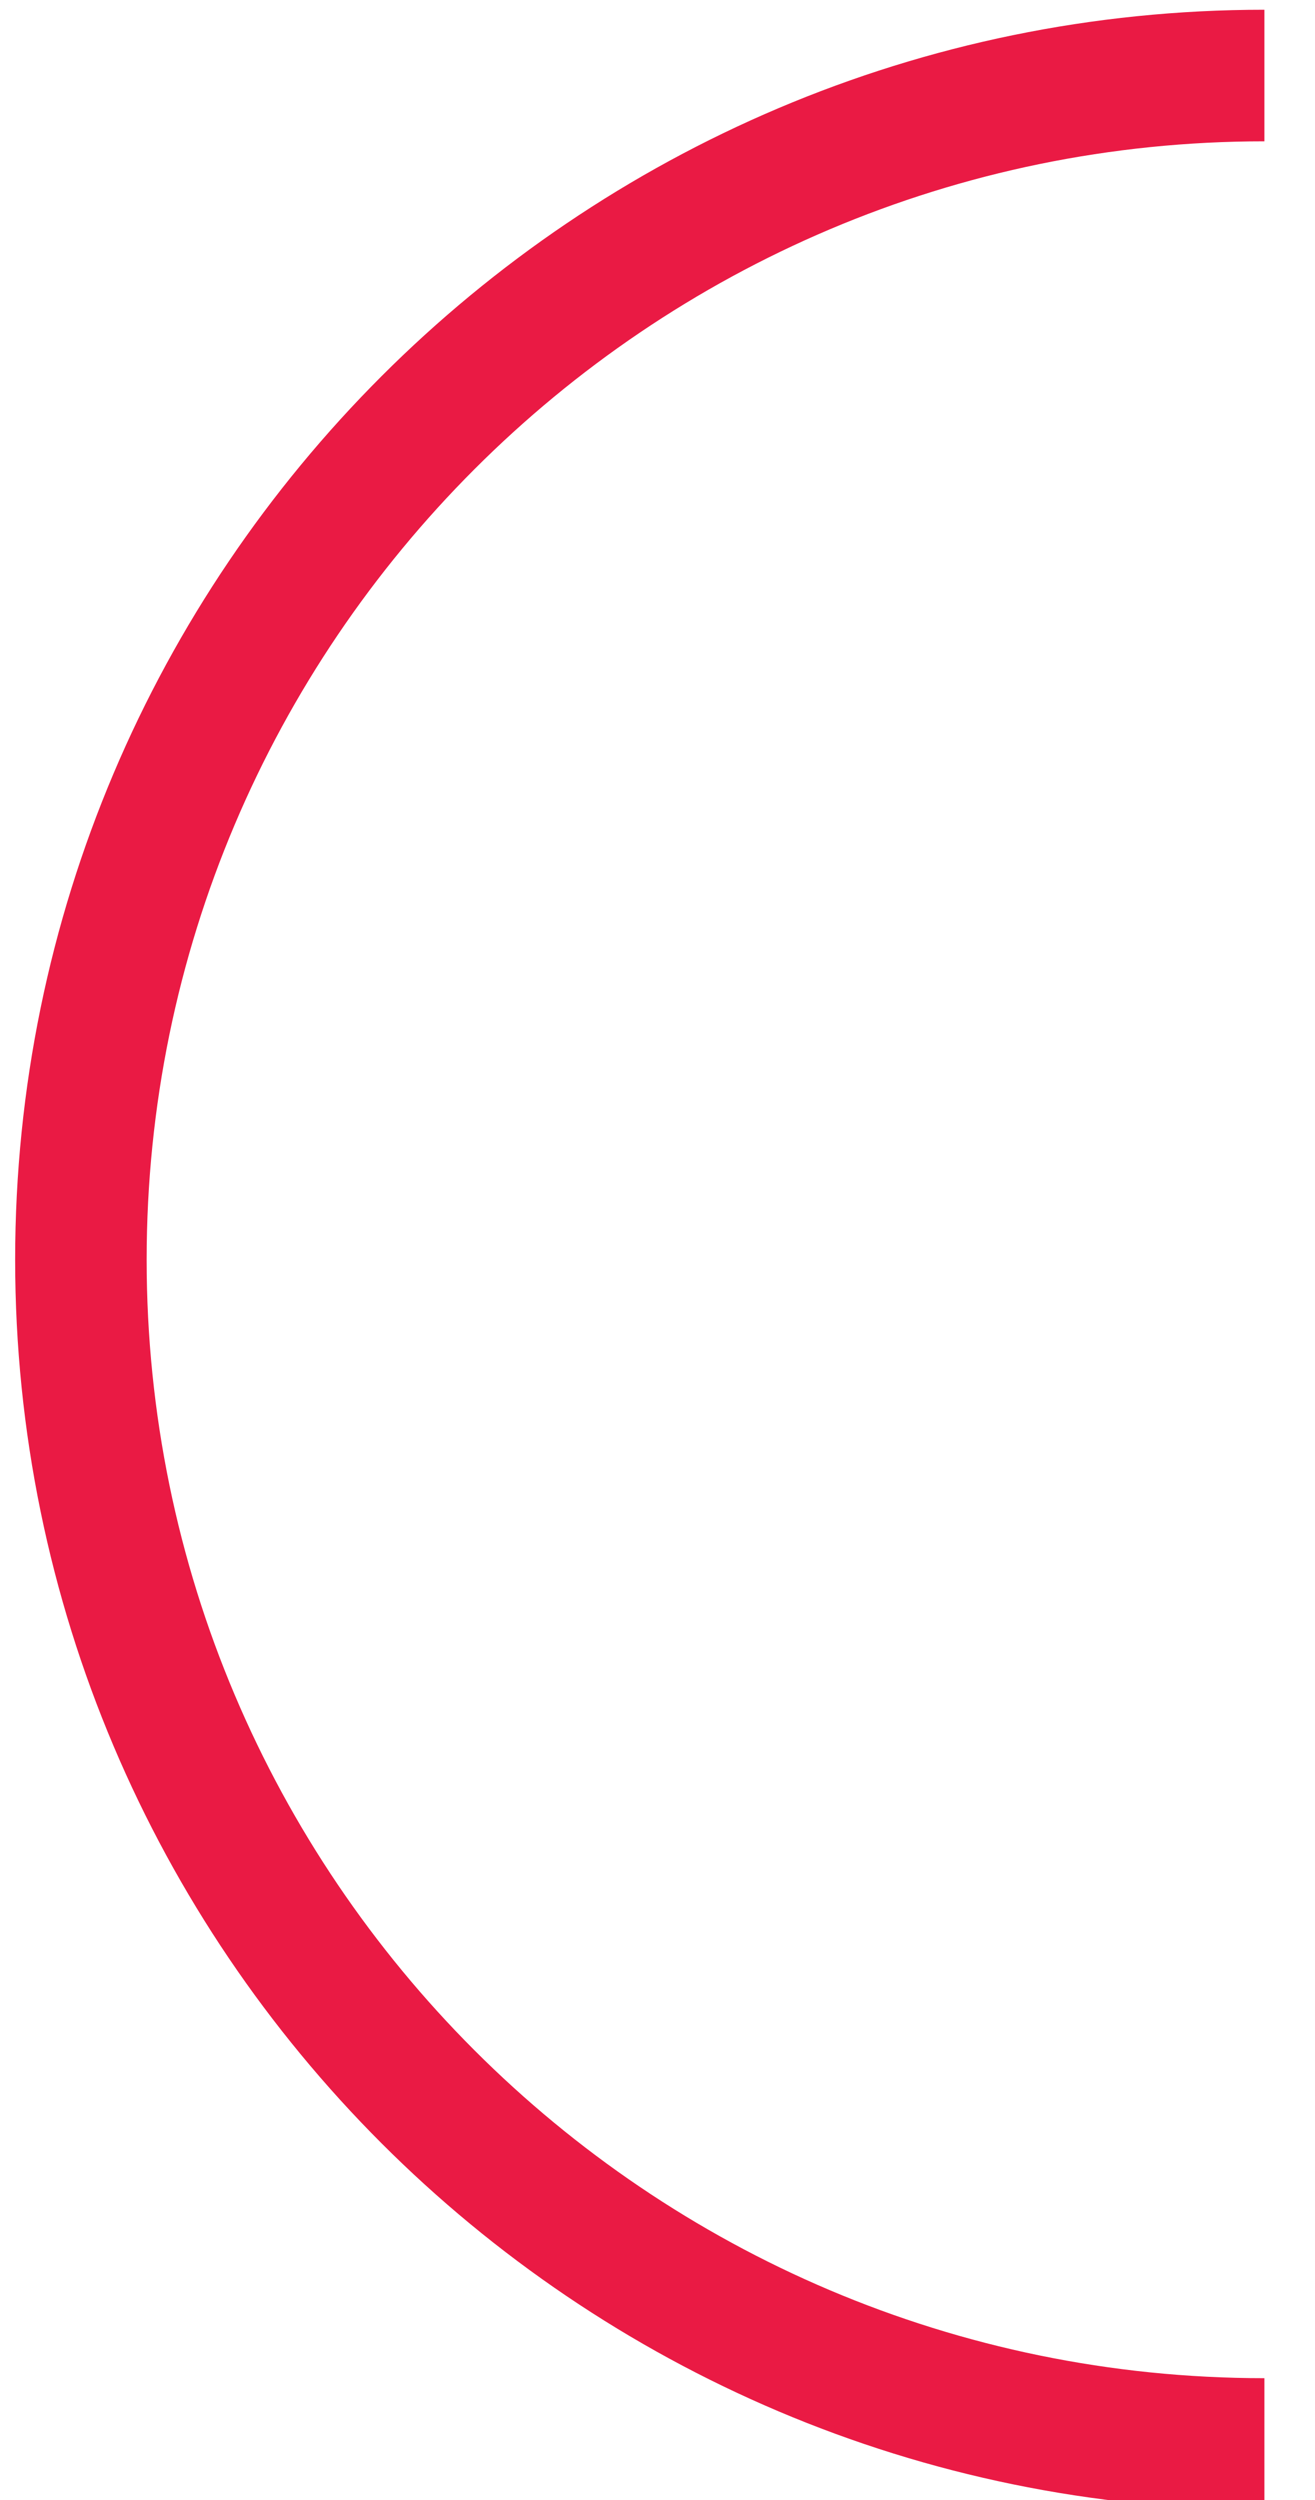 <svg xmlns="http://www.w3.org/2000/svg" xmlns:xlink="http://www.w3.org/1999/xlink" id="Calque_1" x="0px" y="0px" width="50px" height="95px" viewBox="0 0 50 95" xml:space="preserve"><g>	<path fill="#EA1A44" d="M48.076,95.371c-26.191,0-47.5-21.309-47.5-47.501c0-26.191,21.309-47.5,47.5-47.5v5  c-23.434,0-42.5,19.065-42.5,42.5c0,23.436,19.066,42.501,42.5,42.501V95.371z"></path></g></svg>